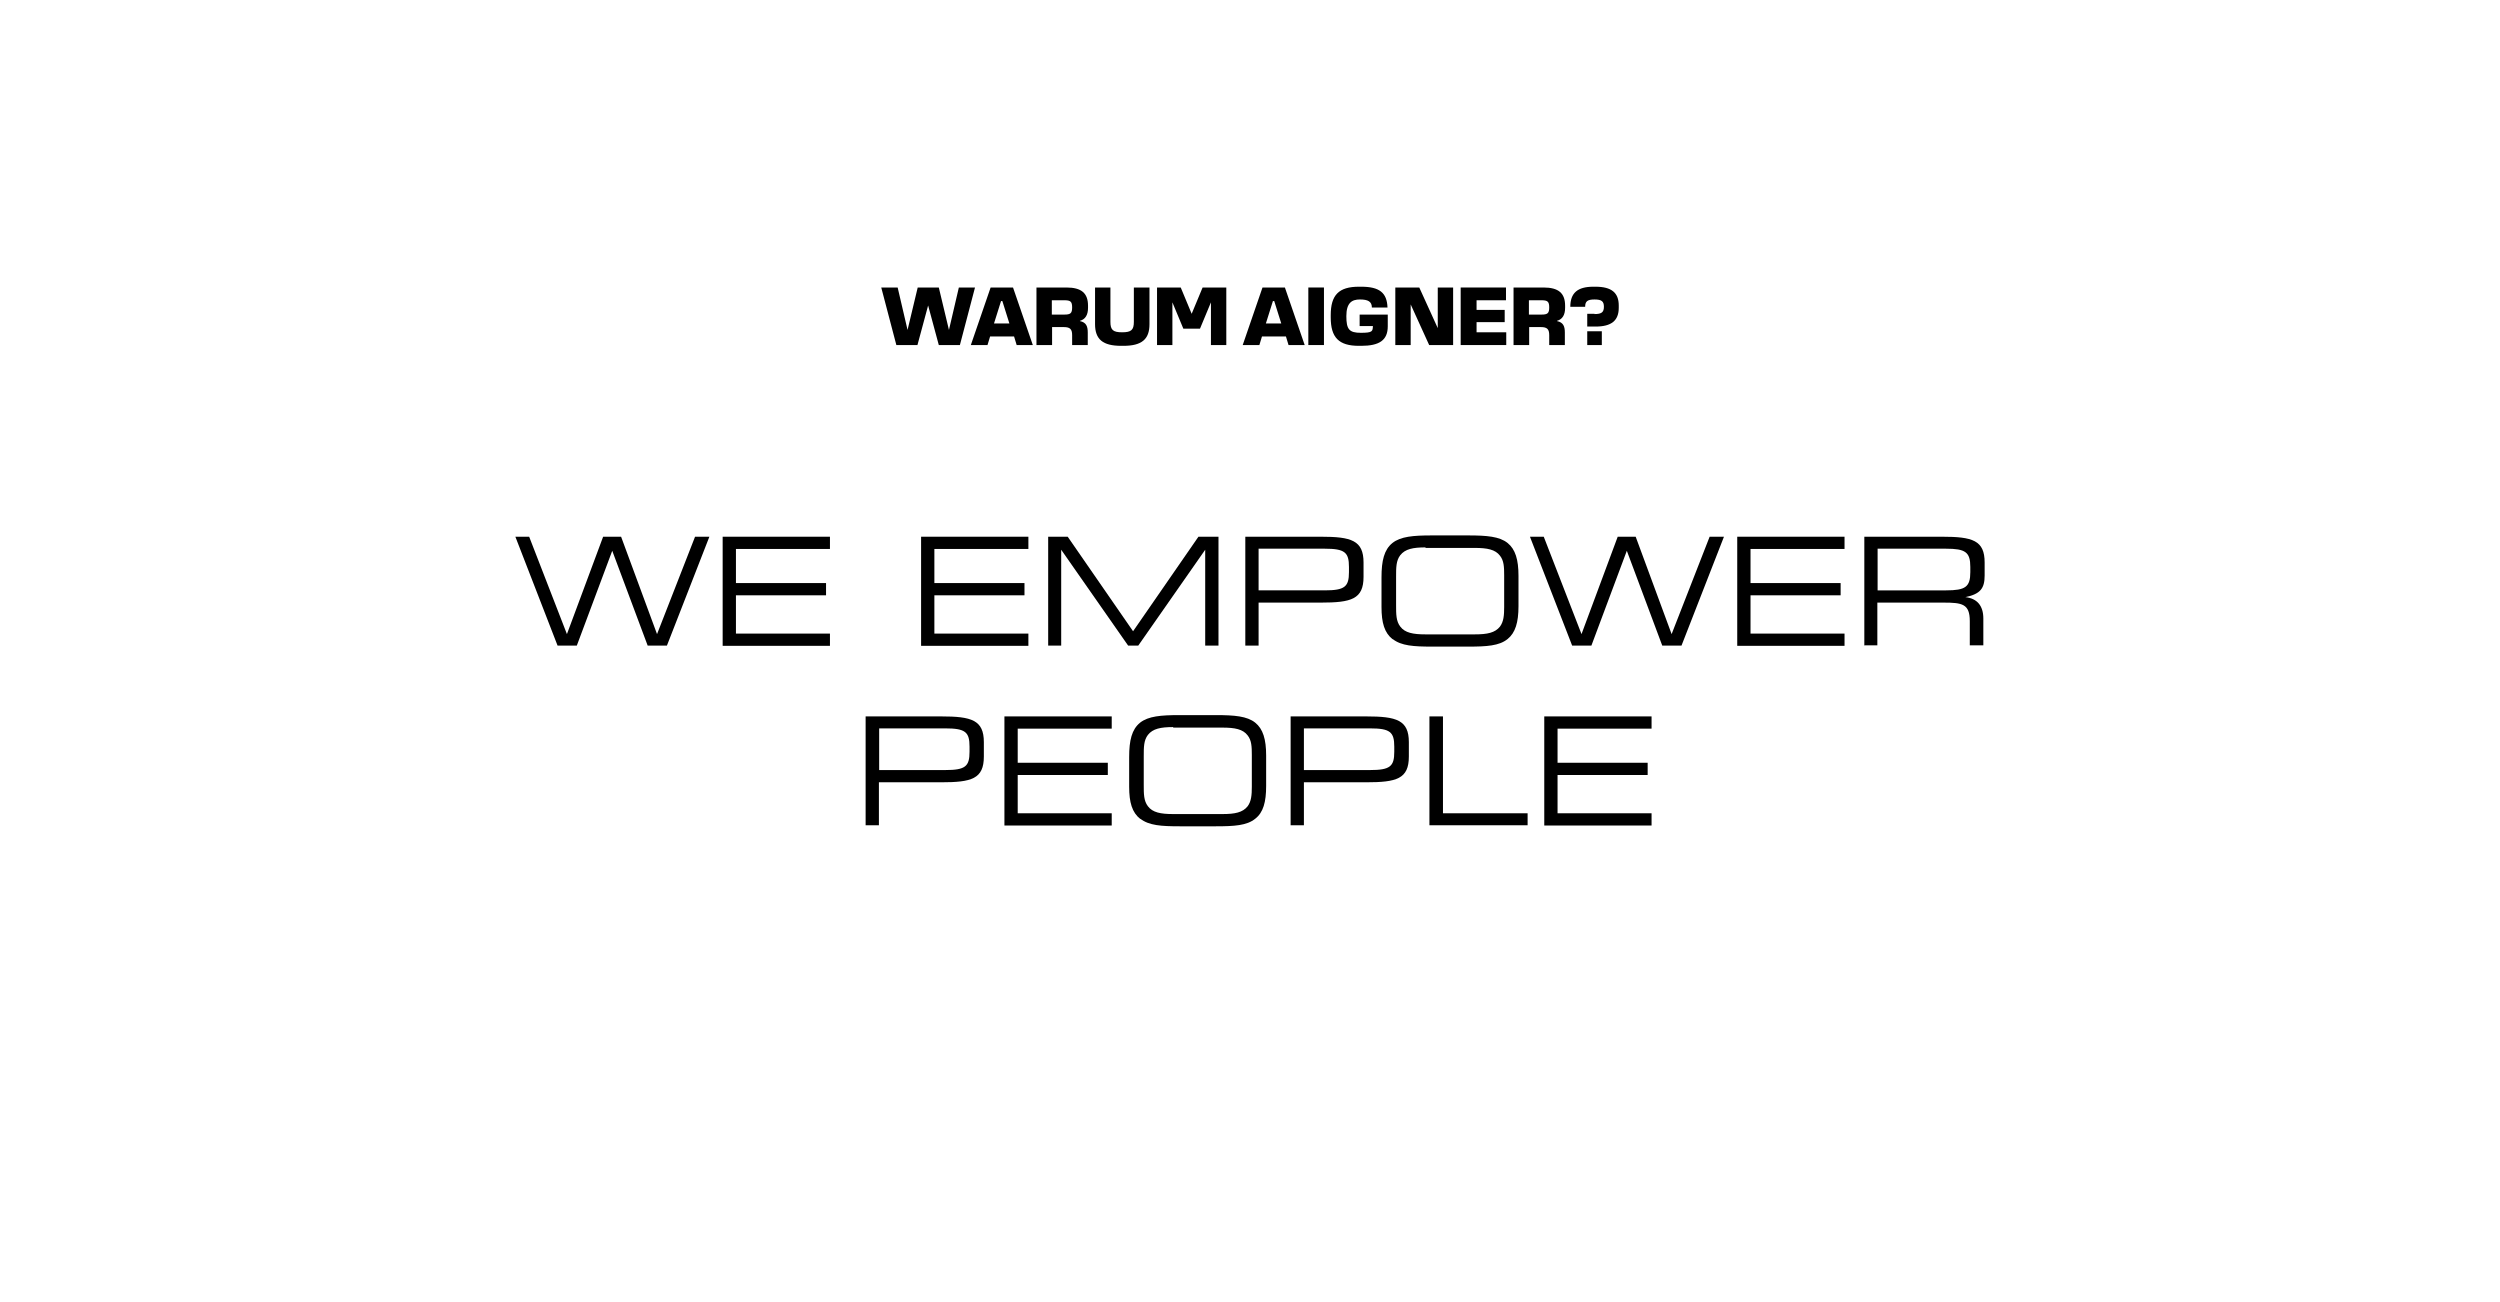 <?xml version="1.0" encoding="UTF-8"?>
<svg xmlns="http://www.w3.org/2000/svg" width="960" height="500" version="1.1" xmlns:xlink="http://www.w3.org/1999/xlink" viewBox="0 0 960 500">
  <defs>
    <style>
      .cls-1 {
        display: none;
        fill: url(#Unbenannter_Verlauf_3);
      }
    </style>
    <linearGradient id="Unbenannter_Verlauf_3" data-name="Unbenannter Verlauf 3" x1="83.9" y1="37.3" x2="928.9" y2="490.7" gradientUnits="userSpaceOnUse">
      <stop offset="0" stop-color="#d62313"/>
      <stop offset="1" stop-color="#ffe13b"/>
    </linearGradient>
  </defs>
  <!-- Generator: Adobe Illustrator 28.7.1, SVG Export Plug-In . SVG Version: 1.2.0 Build 142)  -->
  <g>
    <g id="Ebene_1">
      <rect class="cls-1" x=".6" y="-.4" width="959" height="500.7"/>
      <g>
        <path d="M374.4,110.4l-5.8,22.1h-8.1l-4.1-15.2-4.1,15.2h-8.1l-5.8-22.1h6.3l3.8,16.3,3.9-16.3h8.1l3.9,16.3,3.8-16.3h6.3Z"/>
        <path d="M389.2,129.2h-9l-1,3.3h-6.4l7.6-22.1h8.6l7.6,22.1h-6.2l-1-3.3ZM384.9,115.6h-.5l-2.7,8.6h5.9l-2.7-8.6Z"/>
        <path d="M414.7,123.3c2.4.5,3,2,3,4.4v4.8h-6v-3.8c0-2.3-.8-3.1-3.2-3.1h-4.5v6.9h-6v-22.1h11.5c5.8,0,8.3,2.2,8.3,7v.8c0,2.7-1,4.4-3.1,5ZM411.7,118.1c0-2.3-.6-2.8-3-2.8h-4.8v5.5h4.8c2.4,0,3-.5,3-2.8Z"/>
        <path d="M426.4,110.4v13.2c0,3.1,1,4,4.5,4s4.5-.9,4.5-4v-13.2h6v14.1c0,5.8-3,8.3-10,8.3h-.9c-7,0-10-2.5-10-8.3v-14.1h6Z"/>
        <path d="M470.9,110.4v22.1h-5.9v-16.4l-4.2,10.1h-6.4l-4.2-10.1v16.4h-5.9v-22.1h9.1l4.2,10.1,4.2-10.1h9Z"/>
        <path d="M493.6,129.2h-9l-1,3.3h-6.4l7.6-22.1h8.6l7.6,22.1h-6.2l-1-3.3ZM489.3,115.6h-.5l-2.7,8.6h5.9l-2.7-8.6Z"/>
        <path d="M502.4,132.5v-22.1h6v22.1h-6Z"/>
        <path d="M532.9,120.8v4.5c0,5.4-3.3,7.5-10.2,7.5h-.9c-7.7,0-10.8-3.2-10.8-10.9v-.9c0-7.7,3.1-10.9,10.8-10.9h.9c7,0,9.9,2.3,10.1,8h-6c0-2.3-1.5-3.1-4.6-3.1s-5.2,1.3-5.2,6.4,1.1,6.4,5.6,6.4,4.5-.6,4.6-2.6h-5.1v-4.4h10.8Z"/>
        <path d="M558,110.4v22.1h-9.2l-7.1-15.6v15.6h-5.9v-22.1h9.2l7.1,15.6v-15.6h5.9Z"/>
        <path d="M578.3,110.4v4.9h-11.3v3.7h10.8v4.7h-10.8v3.9h11.4v4.9h-17.5v-22.1h17.4Z"/>
        <path d="M597.9,123.3c2.4.5,3,2,3,4.4v4.8h-6v-3.8c0-2.3-.8-3.1-3.2-3.1h-4.5v6.9h-6v-22.1h11.5c5.8,0,8.3,2.2,8.3,7v.8c0,2.7-1,4.4-3.1,5ZM594.9,118.1c0-2.3-.6-2.8-3-2.8h-4.8v5.5h4.8c2.4,0,3-.5,3-2.8Z"/>
        <path d="M612.3,120.6c2.7,0,3.6-.7,3.6-2.8s-.9-2.8-3.6-2.8-3.6.7-3.6,2.8h-5.7c0-5.3,2.8-7.7,8.8-7.7h.9c6.1,0,8.9,2.3,8.9,7.2v.9c0,4.9-2.8,7.2-8.9,7.2h-3.2v-4.9h2.8ZM615.1,127.2v5.3h-5.6v-5.3h5.6Z"/>
      </g>
      <g>
        <path d="M197.8,206.1h5.4l14.5,37.4,13.9-37.4h6.9l13.8,37.4,14.6-37.4h5.5l-16.3,41.8h-7.4l-13.6-36.4-13.6,36.4h-7.4l-16.2-41.8Z"/>
        <path d="M277.5,206.1h41.2v4.7h-36.1v13.1h34.6v4.7h-34.6v14.7h36.1v4.7h-41.2v-41.8Z"/>
        <path d="M353.7,206.1h41.2v4.7h-36.1v13.1h34.6v4.7h-34.6v14.7h36.1v4.7h-41.2v-41.8Z"/>
        <path d="M402.5,247.9v-41.8h7.5l25.1,36.3,25.1-36.3h7.7v41.8h-5.1v-36.8l-25.7,36.8h-3.9l-25.7-36.8v36.8h-5.1Z"/>
        <path d="M478.2,247.9v-41.8h29c11.7,0,16.4,1.4,16.4,9.9v5.5c0,8.6-4.7,9.9-16.4,9.9h-23.9v16.5h-5.2ZM508.7,226.7c7.7,0,9.3-1.4,9.3-7v-2c0-5.6-1.6-7-9.3-7h-25.4v16h25.4Z"/>
        <path d="M534.8,245.5c-3.2-2.5-4.3-6.4-4.3-12.4v-11.4c0-6.4,1-10.6,4.2-13.2,3.2-2.5,8-2.9,15.1-2.9h14c7.1,0,12,.4,15.1,2.9,3,2.4,4.2,6.4,4.2,12.6v11.7c0,6.2-1.2,10.2-4.2,12.6-3.2,2.6-8,2.9-15.1,2.9h-13.9c-7,0-11.8-.3-15.1-2.9ZM547.4,210.2c-4.8,0-7.8.6-9.7,3-1.6,2.1-1.6,4.7-1.6,8.2v11c0,3.5,0,6.1,1.6,8.2,1.8,2.4,4.9,3,9.7,3h18.9c4.8,0,7.8-.6,9.7-3,1.4-1.9,1.6-4.3,1.6-7.5v-12.2c0-3.2-.1-5.6-1.6-7.5-1.8-2.4-4.9-3-9.7-3h-18.9Z"/>
        <path d="M587.4,206.1h5.4l14.5,37.4,13.9-37.4h6.9l13.8,37.4,14.6-37.4h5.5l-16.3,41.8h-7.4l-13.6-36.4-13.6,36.4h-7.4l-16.2-41.8Z"/>
        <path d="M667.1,206.1h41.2v4.7h-36.1v13.1h34.6v4.7h-34.6v14.7h36.1v4.7h-41.2v-41.8Z"/>
        <path d="M715.9,247.9v-41.8h29.8c11.8,0,16.4,1.4,16.4,9.9v5c0,4.9-1.6,7.1-7.4,8.3,4.5.5,6.9,3.3,6.9,8.2v10.3h-5.2v-9.3c0-6.6-2.9-7.1-10.1-7.1h-25.4v16.4h-5.2ZM721,210.7v16h26.3c7.4,0,9.3-1.3,9.3-7v-2c0-5.7-1.9-7-9.3-7h-26.3Z"/>
        <path d="M332.4,316.9v-41.8h29c11.7,0,16.4,1.4,16.4,9.9v5.5c0,8.6-4.7,9.9-16.4,9.9h-23.9v16.5h-5.2ZM363,295.7c7.7,0,9.3-1.4,9.3-7v-2c0-5.6-1.6-7-9.3-7h-25.4v16h25.4Z"/>
        <path d="M385.7,275.1h41.2v4.7h-36.1v13.1h34.6v4.7h-34.6v14.7h36.1v4.7h-41.2v-41.8Z"/>
        <path d="M437.9,314.5c-3.2-2.5-4.3-6.4-4.3-12.4v-11.4c0-6.4,1-10.6,4.2-13.2,3.2-2.5,8-2.9,15.1-2.9h14c7.1,0,12,.4,15.1,2.9,3,2.4,4.2,6.4,4.2,12.6v11.7c0,6.2-1.1,10.2-4.2,12.6-3.2,2.6-8,2.9-15.1,2.9h-13.9c-7,0-11.8-.3-15.1-2.9ZM450.5,279.2c-4.8,0-7.8.6-9.7,3-1.6,2.1-1.6,4.7-1.6,8.2v11c0,3.5,0,6.1,1.6,8.2,1.8,2.4,4.9,3,9.7,3h18.9c4.8,0,7.8-.6,9.7-3,1.4-1.9,1.6-4.3,1.6-7.5v-12.2c0-3.2-.1-5.6-1.6-7.5-1.8-2.4-4.9-3-9.7-3h-18.9Z"/>
        <path d="M495.6,316.9v-41.8h29c11.7,0,16.4,1.4,16.4,9.9v5.5c0,8.6-4.7,9.9-16.4,9.9h-23.9v16.5h-5.2ZM526.1,295.7c7.7,0,9.3-1.4,9.3-7v-2c0-5.6-1.6-7-9.3-7h-25.4v16h25.4Z"/>
        <path d="M548.9,275.1h5.2v37.2h32.5v4.6h-37.7v-41.8Z"/>
        <path d="M593,275.1h41.2v4.7h-36.1v13.1h34.6v4.7h-34.6v14.7h36.1v4.7h-41.2v-41.8Z"/>
      </g>
    </g>
  </g>
</svg>